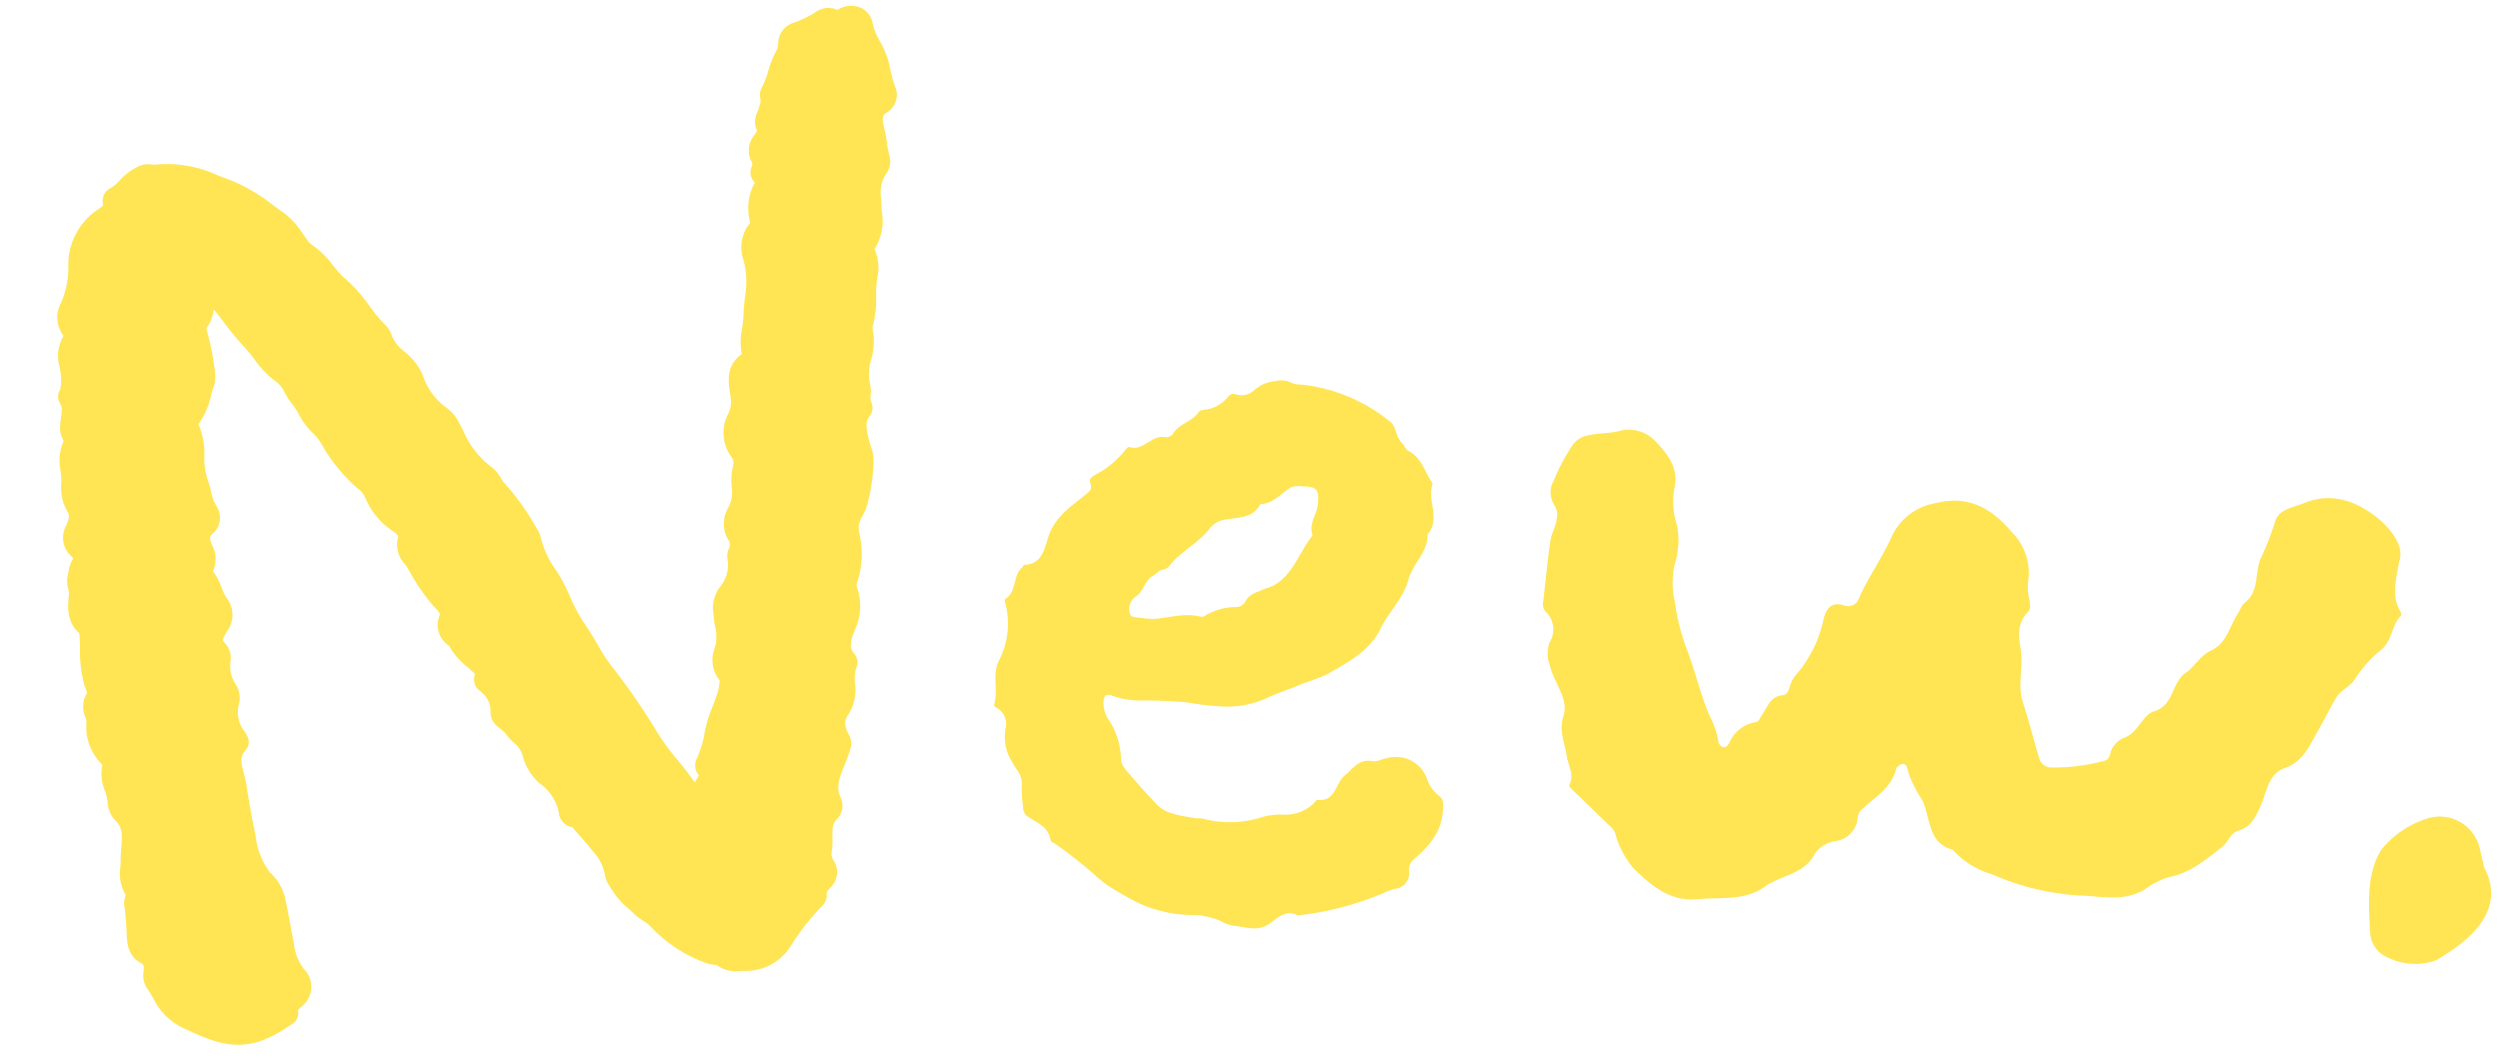 <svg xmlns="http://www.w3.org/2000/svg" width="229.316" height="97.266" viewBox="0 0 229.316 97.266"><defs><style>.a{fill:#ffe553;}</style></defs><g transform="translate(0 11.393) rotate(-8)"><path class="a" d="M73.785,41.289a7.147,7.147,0,0,0-.158-1.854c-.092-1.046-.2-2.054.667-2.868a.368.368,0,0,0,.071-.323c-.238-.64.16-1.288.074-1.846-.286-1.9,1.318-3.445.894-5.332a11.305,11.305,0,0,0,.94-3.7c.2-1.034.77-2.036.277-3.143a.588.588,0,0,1,.186-.642c1.039-.963.9-2.313,1.038-3.512.135-1.164.121-2.306,1.016-3.205a1.073,1.073,0,0,0,.348-.873c-.138-.837-.028-1.678-.122-2.52-.1-.921-.169-1.944.986-2.43a.992.992,0,0,0,.548-1.185,24.732,24.732,0,0,1-.335-2.664c-.172-1.21-.871-2.246-.933-3.512-.046-.972-.864-1.293-1.855-.97a.819.819,0,0,1-.748-.032A1.137,1.137,0,0,0,75.507.645a9.962,9.962,0,0,1-2.464.779,1.154,1.154,0,0,0-.835.917,2.4,2.4,0,0,1-.369.963c-.8.988-1.1,2.27-1.878,3.281a.672.672,0,0,0-.071.424,2.424,2.424,0,0,1-.339,1.2c-.2.465-.631.968-.459,1.5.137.427-.005.6-.245.892-.367.454-.89.922-.66,1.6.161.47.3.871-.062,1.3a.408.408,0,0,0,.044.562c.357.364.167.69-.037,1.022a4.285,4.285,0,0,0-.811,2.854.94.94,0,0,1-.263.89,2.629,2.629,0,0,0-.77,2.522c.348,1.878-.415,3.535-.7,5.264a17.14,17.14,0,0,0-.713,3.411.747.747,0,0,1-.4.729c-1.174.608-1.094,1.658-1.1,2.756a3.479,3.479,0,0,1-.53,2.15,2.823,2.823,0,0,0-.234,3.152,1.784,1.784,0,0,1,.051,1.525,4.671,4.671,0,0,0-.328,1.694,3.9,3.9,0,0,1-.724,2.2,2.009,2.009,0,0,0-.364,2.031A1.7,1.7,0,0,1,61.117,48a.992.992,0,0,0-.087.509,3.987,3.987,0,0,1-1.295,2.951,2.366,2.366,0,0,0-.688,1.857,10.672,10.672,0,0,1-.181,2.841c-.326.942-1.02,1.958-.018,2.941.025.027,0,.115-.016.169a10.45,10.45,0,0,1-.477,1.486,31.013,31.013,0,0,0-1.612,3.233,10.493,10.493,0,0,1-1.217,2.657.526.526,0,0,0,.069.649c.275.348.1.566-.11.9-.376.614-1.337,1.208-.3,2.082.3.252.069.7-.153.848-.362.234-.539-.232-.566-.436a7.352,7.352,0,0,0-1.142-2.409c-.819-1.57-1.878-3-2.57-4.642a60.4,60.4,0,0,0-2.653-5.454,24.493,24.493,0,0,1-1.611-3.168,42.879,42.879,0,0,1-2.01-5.078c-.466-2.024-1.869-3.782-1.928-5.967a.979.979,0,0,0-.121-.325,22.091,22.091,0,0,0-2.288-4.463c-.351-.491-.484-1.185-.915-1.561-1.412-1.234-1.9-2.943-2.515-4.583a3.034,3.034,0,0,0-.647-1.2,7,7,0,0,1-1.981-3.214,4.889,4.889,0,0,0-1.249-2.552,4.186,4.186,0,0,1-1.194-2.073,1.86,1.86,0,0,0-.211-.566c-1.229-1.577-1.857-3.549-3.29-4.989a2.926,2.926,0,0,1-.243-.362,13.649,13.649,0,0,0-2.148-2.934,2.825,2.825,0,0,1-.578-.858,8.927,8.927,0,0,0-1.485-2.327,21.346,21.346,0,0,0-4.418-3.631c-1.921-1-3.707-2.238-6-2.153a3,3,0,0,1-.548-.082c-.341-.208-.663-.076-1.046.039-1.006.3-1.621,1.217-2.6,1.543-.232.078-.241.328-.245.521-.014.667-.443.9-.984,1.172a5.2,5.2,0,0,0-2.98,4.273A8.631,8.631,0,0,1,3.734,16.9c-.4.754-.921,1.589-.163,2.474a.467.467,0,0,1-.043.706c-1.023.846-.646,2.077-.708,3.113a4.674,4.674,0,0,1-.312,1.632c-.078.183-.294.365-.206.55.468.983-.135,1.864-.243,2.786-.06.514.374,1.08.1,1.437a4.213,4.213,0,0,0-.587,2.68c-.034.993-.443,2.015.02,3A1.784,1.784,0,0,1,1.473,37c-.364.715-.986,1.492-.1,2.359a.991.991,0,0,1-.053,1.3,4.21,4.21,0,0,0-.479,1.094C.611,42.29.875,42.79.753,43.31.51,44.34.235,45.394,1.026,46.36a1.268,1.268,0,0,1,.154.924,16.986,16.986,0,0,0-.192,4.2c.08.493.33,1.039-.082,1.513a1.489,1.489,0,0,0-.263,1.318,2.5,2.5,0,0,1,.012,1.123A3.755,3.755,0,0,0,.923,57.7c.2.6.892,1.114.635,1.735-.456,1.1.144,2.105.06,3.157a1.76,1.76,0,0,0,.254,1.167c1.162,1.4.365,2.946.183,4.33-.142,1.086-.607,2.05.126,3.065a.338.338,0,0,1-.122.463c-.321.239-.222.548-.239.867-.037.722-.059,1.444-.137,2.167s-.2,1.694.475,2.183a1.472,1.472,0,0,1,.532,1.813,1.321,1.321,0,0,0,.032.937c.667,1.281.921,2.747,2.35,3.647,1.983,1.249,3.8,2.613,6.384,2.105a13.577,13.577,0,0,0,2.822-1.055.327.327,0,0,0,.216-.342c-.046-.573.367-.793.756-1.07a1.416,1.416,0,0,0,.435-2.169,5.454,5.454,0,0,1-.718-2.758c-.083-1.462-.1-2.921-.227-4.385a3.639,3.639,0,0,0-.871-2.01c-.979-1.364-.929-3.122-1.046-4.683-.1-1.316-.128-2.68-.147-4.023s-.639-2.813.7-3.934c.169-.142.016-.394-.067-.571a3.782,3.782,0,0,1-.211-3.342,1.423,1.423,0,0,0-.025-1.11,3.983,3.983,0,0,1-.25-2.7,1.27,1.27,0,0,0-.08-1.015c-.736-.876-.2-1.476.309-2.143a1.748,1.748,0,0,0,.387-1.946c-.536-.928-.463-2.054-1.091-2.932a.434.434,0,0,1,.043-.566,1.752,1.752,0,0,0,.263-1.806,1.557,1.557,0,0,1,.552-2,1.065,1.065,0,0,0,.408-1.332,10.461,10.461,0,0,1-.534-2.726c-.445-1.834.575-3.677-.255-5.44a.263.263,0,0,1,.048-.247,5.544,5.544,0,0,0,1.69-2.591,3.87,3.87,0,0,0,.534-1.5,25.018,25.018,0,0,0-.206-3.874c-.046-.291-.1-.608.16-.821a3.251,3.251,0,0,0,.86-1.584c.321-.929.619-.974,1.314-.255a2.154,2.154,0,0,1,.3.429c.7,1.192,1.323,2.446,2.13,3.563.663.921,1.077,1.979,1.8,2.868a5.758,5.758,0,0,1,1.341,1.8,19.866,19.866,0,0,0,.979,2.1,6.567,6.567,0,0,0,.97,1.884,7.021,7.021,0,0,1,1.046,1.96,15.8,15.8,0,0,0,1.839,3.072,6.132,6.132,0,0,1,1.2,1.685,5.933,5.933,0,0,0,1.854,3.141c.52.426.894,1.093.651,1.605-.443.931.1,1.5.436,2.191a1.623,1.623,0,0,1,.06.163,19.253,19.253,0,0,0,1.5,3.155c.367.639,1.144,1.336.747,2.183a1.4,1.4,0,0,0,.369,1.94.7.7,0,0,1,.151.312,6.862,6.862,0,0,0,1.415,2.077c.4.475.89.873.474,1.586a.42.42,0,0,0,.128.479,3.135,3.135,0,0,1,.915,2.845.724.724,0,0,0,.254.621,5.011,5.011,0,0,1,.768.945c.426.821,1.243,1.353,1.341,2.465A4.176,4.176,0,0,0,40.8,65.7c.823,1.016,1.777,2.128,1.666,3.647a.594.594,0,0,0,.449.587,1.318,1.318,0,0,1,.651.67c.408.665.88,1.293,1.261,1.972a5.4,5.4,0,0,1,1.027,2.992,1.906,1.906,0,0,0,.234.725,9.325,9.325,0,0,0,1.761,2.622c.392.511.956.789,1.321,1.355a12,12,0,0,0,4.268,3.757c.374.215.85.169,1.187.513a2.683,2.683,0,0,0,1.838.589,3.989,3.989,0,0,0,3.879-1.433A21.644,21.644,0,0,1,63.8,80.387.555.555,0,0,0,64,80.011a1.494,1.494,0,0,1,.717-1.133,1.09,1.09,0,0,0,.436-1.318,1.977,1.977,0,0,1-.1-1.589c.333-1.126.039-2.478,1.233-3.3a.912.912,0,0,0,.223-.984c-.518-1.827.757-3.1,1.423-4.546.156-.337.309-.553.169-.915a2.422,2.422,0,0,1,.381-2.76c1.14-1.174.447-2.9,1.293-4.15a.2.2,0,0,0-.035-.167c-.832-1.158-.161-2.322.342-3.2a4.24,4.24,0,0,0,.587-3.175,1.383,1.383,0,0,1,.133-.933,7.406,7.406,0,0,0,.763-4.021,3.493,3.493,0,0,1,.078-1.023c.151-.709.715-1.158.993-1.719a16.985,16.985,0,0,0,1.151-3.783" transform="translate(0.388 0.386)"/><path class="a" d="M10.738,86.717c-2.068,0-3.68-1.031-5.248-2.034l-.5-.319A5.867,5.867,0,0,1,2.756,81.33c-.135-.321-.271-.644-.431-.954a2.175,2.175,0,0,1-.106-1.554c.147-.608.078-.692-.188-.883C.949,77.16,1.1,75.807,1.185,75c.062-.575.087-1.1.112-1.618l.028-.56a1.878,1.878,0,0,1,.264-1.194,3.812,3.812,0,0,1-.14-2.616c.044-.213.089-.429.117-.651.046-.348.126-.7.208-1.068.261-1.14.39-1.877-.193-2.583a2.608,2.608,0,0,1-.456-1.8,4.142,4.142,0,0,0-.1-1,4.108,4.108,0,0,1,.1-2.421h0A1.425,1.425,0,0,1,.9,59.176a3.375,3.375,0,0,1-.429-.818,4.524,4.524,0,0,1-.277-2.781,1.654,1.654,0,0,0-.028-.7A2.376,2.376,0,0,1,.628,52.8a1.238,1.238,0,0,0-.053-.44c-.027-.119-.053-.236-.071-.353a11.6,11.6,0,0,1,.067-3.335c.044-.36.087-.718.117-1.078a1.735,1.735,0,0,0,.005-.357C-.321,46.024,0,44.659.266,43.561A1.4,1.4,0,0,0,.271,43.1a2.539,2.539,0,0,1,.142-1.3,2.8,2.8,0,0,0,.1-.289,3.067,3.067,0,0,1,.5-1.009.326.326,0,0,0,.078-.2,2.3,2.3,0,0,1-.154-3.065l.137-.25c.243-.479.227-.679.1-.949a4.305,4.305,0,0,1-.192-2.609,7.274,7.274,0,0,0,.089-.8l.007-.367a4.513,4.513,0,0,1,.656-2.677c-.012-.048-.028-.1-.044-.147a2.533,2.533,0,0,1-.121-1A6.02,6.02,0,0,1,1.8,27.431c.17-.591.259-.942.092-1.293a1.23,1.23,0,0,1,.169-1.25,3.607,3.607,0,0,0,.264-1.366c.012-.218,0-.445-.005-.676a3.576,3.576,0,0,1,.752-2.8,2.8,2.8,0,0,1,.2-3.056,8.141,8.141,0,0,0,1.105-3.042A6.079,6.079,0,0,1,7.85,8.973c.486-.243.488-.277.49-.4a1.278,1.278,0,0,1,.85-1.341,3.7,3.7,0,0,0,1-.619,4.965,4.965,0,0,1,1.623-.933,2.105,2.105,0,0,1,1.6-.035l.076.012a11,11,0,0,1,5.663,1.786c.305.167.612.335.922.5a16.116,16.116,0,0,1,3.716,2.918c.294.284.589.568.892.846a7.009,7.009,0,0,1,1.385,2.033l.372.7a1.7,1.7,0,0,0,.275.424,8.436,8.436,0,0,1,1.738,2.221c.184.3.365.6.566.885.014.02.112.174.124.193a13.937,13.937,0,0,1,2.1,3.07,16.084,16.084,0,0,0,1.281,2.05,1.982,1.982,0,0,1,.326.729,3.469,3.469,0,0,0,.96,1.784,5.478,5.478,0,0,1,1.5,2.916A6.146,6.146,0,0,0,37.079,31.6a3.607,3.607,0,0,1,.821,1.424l.25.679A8.24,8.24,0,0,0,40.2,37.347a3.245,3.245,0,0,1,.779,1.185,2.9,2.9,0,0,0,.273.527A22.877,22.877,0,0,1,43.642,43.7a1.5,1.5,0,0,1,.19.639,8.678,8.678,0,0,0,.968,3.248,14.279,14.279,0,0,1,.935,2.549,15.556,15.556,0,0,0,1.139,3c.3.651.594,1.3.841,1.972a16.464,16.464,0,0,0,1.165,2.345l.392.7a61.467,61.467,0,0,1,2.692,5.536,21.448,21.448,0,0,0,1.463,2.708c.371.614.741,1.229,1.075,1.866.067.131.14.257.216.381.067-.092.129-.169.177-.227a2.636,2.636,0,0,0,.222-.291l.048-.073a1.373,1.373,0,0,1,.018-1.518,9.617,9.617,0,0,0,1.109-2.441,13.259,13.259,0,0,1,1.052-2.2c.208-.374.42-.75.6-1.137a5.243,5.243,0,0,0,.289-.873c.014-.053.028-.106.044-.158a2.975,2.975,0,0,1-.03-3.037c.059-.147.119-.291.169-.435a4.225,4.225,0,0,0,.128-1.538,9.6,9.6,0,0,1,.007-1.084,3.2,3.2,0,0,1,.979-2.448,3.109,3.109,0,0,0,1-2.309,1.717,1.717,0,0,1,.247-1,.816.816,0,0,0,.044-.889,2.907,2.907,0,0,1,.452-2.884,3.006,3.006,0,0,0,.562-1.713,5.591,5.591,0,0,1,.394-2.008.9.9,0,0,0-.016-.786,3.725,3.725,0,0,1,.3-4.08,2.686,2.686,0,0,0,.36-1.63v-.2c0-1.064,0-2.524,1.579-3.342a5.672,5.672,0,0,1,.346-2.325,9.692,9.692,0,0,0,.3-1.171c.089-.541.222-1.075.355-1.609A7.776,7.776,0,0,0,65.81,21.9a3.51,3.51,0,0,1,1.078-3.37A4.965,4.965,0,0,1,67.768,15l.044-.069a1.294,1.294,0,0,1,.021-1.616,1.094,1.094,0,0,0-.092-.451,2.24,2.24,0,0,1,.672-2.279l.138-.161a1.509,1.509,0,0,0,.128-.167,1.967,1.967,0,0,1,.3-1.729c.051-.1.1-.2.147-.289l.092-.206a1.3,1.3,0,0,0,.177-.571,1.443,1.443,0,0,1,.25-1.032,8.17,8.17,0,0,0,.809-1.442,9.014,9.014,0,0,1,1.084-1.859,1.04,1.04,0,0,0,.137-.388l.067-.263A1.989,1.989,0,0,1,73.256.942,9.136,9.136,0,0,0,75.5.236a2.023,2.023,0,0,1,2.033.076A2.286,2.286,0,0,1,79.73.442a1.965,1.965,0,0,1,.825,1.58,5.946,5.946,0,0,0,.435,1.689,8.6,8.6,0,0,1,.491,1.74c.048.344.078.688.1,1.032a10.07,10.07,0,0,0,.211,1.54,1.874,1.874,0,0,1-1.064,2.219c-.449.19-.569.424-.447,1.517a11.408,11.408,0,0,1,.048,1.229,7.877,7.877,0,0,0,.067,1.243,1.929,1.929,0,0,1-.592,1.642,3.254,3.254,0,0,0-.715,2.192l-.051.49c-.025.222-.041.447-.057.674A4.765,4.765,0,0,1,77.846,22.5a4.267,4.267,0,0,1-.129,2.694,7.194,7.194,0,0,0-.186.722c-.055.287-.1.58-.144.874a9.209,9.209,0,0,1-.741,2.81,6.006,6.006,0,0,1-.516,2.9,4.471,4.471,0,0,0-.426,2.157,2.977,2.977,0,0,1-.073,1.054,1.369,1.369,0,0,0-.048.615,1.243,1.243,0,0,1-.3,1.281c-.507.477-.482,1.043-.39,2.086.02.245.055.44.087.635a4.059,4.059,0,0,1,.057,1.547l-.051.231a16.693,16.693,0,0,1-1.169,3.75,5.284,5.284,0,0,1-.484.745,2.243,2.243,0,0,0-.438.766,2.685,2.685,0,0,0-.06.775,8.292,8.292,0,0,1-.858,4.489.5.5,0,0,0-.053.344,5.108,5.108,0,0,1-.686,3.8c-.537.938-.853,1.6-.39,2.244a1.183,1.183,0,0,1,.066,1.155,3.216,3.216,0,0,0-.385,1.527,4.257,4.257,0,0,1-1.02,2.769c-.317.325-.589.8-.193,1.825a1.71,1.71,0,0,1-.137,1.488,13.751,13.751,0,0,1-.672,1.258c-.646,1.107-1.029,1.836-.757,2.792a1.771,1.771,0,0,1-.573,1.955c-.486.335-.568.818-.669,1.639a7.255,7.255,0,0,1-.216,1.187,1.085,1.085,0,0,0,.034.926,1.95,1.95,0,0,1-.663,2.419c-.348.28-.385.362-.388.472a1.44,1.44,0,0,1-.546,1.057,20.812,20.812,0,0,0-3.32,3.17,4.858,4.858,0,0,1-4.649,1.744l-.232-.023a3.145,3.145,0,0,1-2.144-.828,1.084,1.084,0,0,0-.293-.1,2.714,2.714,0,0,1-.7-.264,13.045,13.045,0,0,1-4.569-4.044,2.867,2.867,0,0,0-.555-.568,4.9,4.9,0,0,1-.724-.725c-.142-.183-.289-.36-.436-.539a7.339,7.339,0,0,1-1.463-2.34,2.125,2.125,0,0,1-.278-1.071,4.224,4.224,0,0,0-.8-2.288l-.119-.209c-.209-.372-.449-.731-.688-1.087-.188-.286-.378-.568-.555-.857a2,2,0,0,0-.206-.305,1.459,1.459,0,0,1-1.023-1.481,4.3,4.3,0,0,0-1.376-2.907,5.164,5.164,0,0,1-1.2-2.81,2.3,2.3,0,0,0-.623-1.215,6.288,6.288,0,0,1-.623-.919,2.911,2.911,0,0,0-.427-.53l-.216-.236a1.6,1.6,0,0,1-.461-1.369,2.262,2.262,0,0,0-.688-2.073,1.277,1.277,0,0,1-.252-1.536c.02-.1-.128-.271-.223-.381l-.41-.481a6.459,6.459,0,0,1-1.327-2.066l-.011-.032a2.264,2.264,0,0,1-.474-2.886c.078-.161-.032-.367-.378-.858-.124-.174-.239-.341-.335-.507a19.654,19.654,0,0,1-1.57-3.3,3.324,3.324,0,0,0-.2-.4,2.615,2.615,0,0,1-.261-2.634,1.339,1.339,0,0,0-.413-.537,6.891,6.891,0,0,1-2.146-3.583,2.459,2.459,0,0,0-.568-.814,7.152,7.152,0,0,1-.495-.6,16.56,16.56,0,0,1-1.937-3.244l-.1-.247a5.253,5.253,0,0,0-.8-1.477,6.581,6.581,0,0,1-1.043-1.933l-.08-.2a6.436,6.436,0,0,0-.378-.759,6.731,6.731,0,0,1-.631-1.433,3,3,0,0,0-.708-.961c-.161-.17-.321-.342-.465-.518a11.387,11.387,0,0,1-1.1-1.71,12.78,12.78,0,0,0-.734-1.2A25.411,25.411,0,0,1,17.781,20.8c-.211-.374-.42-.747-.639-1.116-.027-.05-.055-.1-.08-.137A3.771,3.771,0,0,1,16.13,21.2c.005.041.012.085.02.121a25.938,25.938,0,0,1,.216,4.012,3.154,3.154,0,0,1-.435,1.485c-.06.117-.119.231-.167.349A7.1,7.1,0,0,1,14.2,29.783a6.91,6.91,0,0,1,.122,3,6.237,6.237,0,0,0,0,2.125,7.385,7.385,0,0,1,.161,1.128,3.709,3.709,0,0,0,.3,1.4,1.941,1.941,0,0,1-.7,2.481c-.266.174-.394.3-.192,1.013a2.694,2.694,0,0,1-.25,2.386,5.907,5.907,0,0,1,.564,1.575,4.432,4.432,0,0,0,.39,1.142,2.5,2.5,0,0,1-.451,2.928c-.573.749-.562.766-.335,1.036a2.1,2.1,0,0,1,.248,1.845,3.074,3.074,0,0,0,.232,2.116,2.283,2.283,0,0,1,0,1.8,2.871,2.871,0,0,0,.213,2.595c.426.88.14,1.364-.17,1.625-.628.527-.592,1.114-.465,2.2.039.351.078.7.083,1.045.018,1.289.05,2.664.144,3.97l.046.7a6.693,6.693,0,0,0,.839,3.535,4.514,4.514,0,0,1,1.034,2.449c.076.924.115,1.848.153,2.771.021.546.044,1.093.074,1.641a4.575,4.575,0,0,0,.576,2.322,2.3,2.3,0,0,1-.662,3.379,2.838,2.838,0,0,0-.406.3,1.15,1.15,0,0,1-.725,1.194l-.488.218a11.162,11.162,0,0,1-2.517.894,6.526,6.526,0,0,1-1.277.129m-7.645-14.1c0,.149,0,.225,0,.3l-.027.552c-.027.553-.055,1.109-.114,1.662s-.129,1.2.114,1.375a2.353,2.353,0,0,1,.873,2.739.816.816,0,0,0-.041.323c.181.348.337.711.49,1.077a4.3,4.3,0,0,0,1.545,2.226l.513.325c1.726,1.1,3.209,2.057,5.229,1.66a9.742,9.742,0,0,0,2.132-.773l.206-.089a2.032,2.032,0,0,1,1.009-1.383c.594-.42.585-.617.312-1.039a6.255,6.255,0,0,1-.862-3.191c-.03-.557-.053-1.112-.076-1.669-.035-.9-.073-1.793-.149-2.691a2.781,2.781,0,0,0-.708-1.568,8.13,8.13,0,0,1-1.167-4.466l-.043-.669c-.1-1.353-.131-2.758-.151-4.076a8.587,8.587,0,0,0-.073-.866,4,4,0,0,1,.727-3.411,4.618,4.618,0,0,1-.151-3.952.624.624,0,0,0-.048-.424,4.886,4.886,0,0,1-.27-3.272.8.8,0,0,0,.018-.3c-1.084-1.254-.2-2.407.271-3.024.415-.543.525-.869.406-1.073a6.042,6.042,0,0,1-.576-1.6,3.668,3.668,0,0,0-.466-1.258,1.31,1.31,0,0,1,.1-1.673c.144-.16.248-.342.067-.972a2.459,2.459,0,0,1,.921-2.978.235.235,0,0,0,.1-.19,5.175,5.175,0,0,1-.49-2.054,5.981,5.981,0,0,0-.115-.866,7.634,7.634,0,0,1-.037-2.74,4.6,4.6,0,0,0-.16-2.533,1.135,1.135,0,0,1,.326-1.337A4.778,4.778,0,0,0,14.126,26.5c.067-.161.147-.321.225-.477a1.6,1.6,0,0,0,.245-.686,24.326,24.326,0,0,0-.2-3.737,1.647,1.647,0,0,1,.466-1.637,2.147,2.147,0,0,0,.532-1.016l.06-.179c.119-.341.4-1.148,1.151-1.316s1.35.442,1.635.736a2.757,2.757,0,0,1,.41.571c.238.4.454.789.67,1.174a23.862,23.862,0,0,0,1.428,2.345,13.769,13.769,0,0,1,.843,1.369,10.2,10.2,0,0,0,.929,1.454c.121.145.254.289.388.433a4.216,4.216,0,0,1,1.121,1.694,5.2,5.2,0,0,0,.482,1.061,8.974,8.974,0,0,1,.465.945l.082.206a5.131,5.131,0,0,0,.736,1.426,6.769,6.769,0,0,1,1.094,1.96l.1.238a14.889,14.889,0,0,0,1.742,2.9c.115.16.248.307.38.456a3.87,3.87,0,0,1,.947,1.5,5.029,5.029,0,0,0,1.564,2.7,2.31,2.31,0,0,1,.892,2.668c-.151.319-.1.465.206,1.009.076.137.154.273.223.415.016.034.073.179.085.211a18.215,18.215,0,0,0,1.453,3.056c.071.121.158.245.247.371a2.531,2.531,0,0,1,.536,2.629c-.252.534-.163.644.128.882a1.384,1.384,0,0,1,.419.679,4.881,4.881,0,0,0,1.009,1.524l.392.459a2.012,2.012,0,0,1,.6,2.057,3.951,3.951,0,0,1,1,3.267l.2.231a4.161,4.161,0,0,1,.708.924,4.313,4.313,0,0,0,.449.649,3.921,3.921,0,0,1,.988,2.146,3.275,3.275,0,0,0,.713,1.735,6.269,6.269,0,0,1,1.871,4.017,2.18,2.18,0,0,1,.933.929c.2.321.372.585.546.848.266.4.529.791.761,1.2l.115.206a5.77,5.77,0,0,1,1.023,3.278,2.026,2.026,0,0,1,.19.387,5.9,5.9,0,0,0,1.149,1.777c.16.2.319.387.472.585a3.471,3.471,0,0,0,.481.468,4.292,4.292,0,0,1,.883.947,10.912,10.912,0,0,0,3.968,3.471,1.793,1.793,0,0,0,.268.085,2.254,2.254,0,0,1,1.109.573c.208.215.5.252,1.048.305l.252.025a3.107,3.107,0,0,0,3.108-1.125,22.519,22.519,0,0,1,3.462-3.333,2.424,2.424,0,0,1,1.029-1.6.572.572,0,0,0,.2-.264,2.767,2.767,0,0,1-.154-2.212,5.472,5.472,0,0,0,.156-.9,3.685,3.685,0,0,1,1.295-2.788,5.306,5.306,0,0,1,.933-4.271c.19-.328.383-.654.539-.993a3.127,3.127,0,0,0,.147-.317,3.14,3.14,0,0,1,.573-3.6,2.618,2.618,0,0,0,.529-1.7,5.638,5.638,0,0,1,.4-1.862c-.782-1.483.028-2.9.53-3.769a3.374,3.374,0,0,0,.49-2.559,2.268,2.268,0,0,1,.215-1.522,6.491,6.491,0,0,0,.665-3.546,4.422,4.422,0,0,1,.094-1.274,3.717,3.717,0,0,1,.75-1.454,3.481,3.481,0,0,0,.319-.475,15.537,15.537,0,0,0,1.027-3.352l.051-.231a3.129,3.129,0,0,0-.078-.866c-.039-.241-.08-.484-.1-.717a4.154,4.154,0,0,1,.69-3.326,3.181,3.181,0,0,1,.069-1.211,1.943,1.943,0,0,0,.059-.442,6.032,6.032,0,0,1,.514-3.028,4.059,4.059,0,0,0,.392-2.246.882.882,0,0,1,.1-.635,7.058,7.058,0,0,0,.683-2.487c.046-.314.094-.628.154-.938s.138-.587.223-.88a2.452,2.452,0,0,0,.115-1.738,1.46,1.46,0,0,1,.39-1.648,3.082,3.082,0,0,0,.7-2.214c.02-.255.037-.509.066-.756l.048-.461a4.872,4.872,0,0,1,1.22-3.265.416.416,0,0,0,.1-.156,8.342,8.342,0,0,1-.089-1.476,9.763,9.763,0,0,0-.039-1.041c-.094-.837-.287-2.583,1.522-3.342-.122-.779-.176-1.389-.225-1.978-.027-.312-.051-.623-.1-.933a7.245,7.245,0,0,0-.4-1.387,7.457,7.457,0,0,1-.537-2.2.33.33,0,0,0-.06-.209.878.878,0,0,0-.639.037,1.7,1.7,0,0,1-1.49-.122c-.064-.041-.131-.08-.314.011a10.794,10.794,0,0,1-2.677.853c-.046.009-.115.135-.163.3l-.048.183a2.552,2.552,0,0,1-.482,1.089,7.6,7.6,0,0,0-.862,1.508,10.255,10.255,0,0,1-.889,1.6,2.872,2.872,0,0,1-.333,1.412l-.078.176c-.06.142-.138.287-.218.435a1.882,1.882,0,0,0-.209.465,1.625,1.625,0,0,1-.392,1.69l-.176.208c-.263.309-.376.463-.344.555a2.178,2.178,0,0,1,.007,1.822,1.667,1.667,0,0,1-.145,1.816,3.413,3.413,0,0,0-.688,2.277,1.751,1.751,0,0,1-.582,1.689,1.837,1.837,0,0,0-.458,1.674,9.269,9.269,0,0,1-.372,4.1c-.121.486-.245.972-.325,1.465A11.757,11.757,0,0,1,66.5,28.53a5.983,5.983,0,0,0-.353,1.854,1.628,1.628,0,0,1-.878,1.541c-.575.3-.623.674-.621,1.765V33.9a4.292,4.292,0,0,1-.7,2.668,1.938,1.938,0,0,0-.163,2.222,2.68,2.68,0,0,1,.087,2.265,3.773,3.773,0,0,0-.266,1.382,4.78,4.78,0,0,1-.882,2.687c-.4.575-.4.885-.275,1.178a2.582,2.582,0,0,1-.145,2.478l0,.135a4.854,4.854,0,0,1-1.586,3.592c-.307.275-.342.52-.394,1.181a8.235,8.235,0,0,0-.009.974,5.829,5.829,0,0,1-.223,2.176c-.059.17-.129.342-.2.52-.355.874-.4,1.135-.034,1.5a1.2,1.2,0,0,1,.215,1.045l-.128.451a6.973,6.973,0,0,1-.4,1.172c-.2.419-.427.827-.654,1.234a11.85,11.85,0,0,0-.919,1.9A11.931,11.931,0,0,1,56.8,67.3a1.5,1.5,0,0,1-.124,1.676,4.873,4.873,0,0,1-.408.56,3.349,3.349,0,0,0-.254.337c.023.012.064.059.135.117a1.278,1.278,0,0,1,.456,1.07,1.593,1.593,0,0,1-.7,1.2,1.155,1.155,0,0,1-1.146.1,1.486,1.486,0,0,1-.779-1.167,3.638,3.638,0,0,0-.626-1.389c-.147-.238-.294-.477-.424-.727-.316-.6-.667-1.187-1.02-1.77a23.009,23.009,0,0,1-1.58-2.935A59.6,59.6,0,0,0,47.716,59l-.38-.685a18.011,18.011,0,0,1-1.284-2.6c-.231-.63-.509-1.236-.788-1.845a17.28,17.28,0,0,1-1.254-3.338,12.829,12.829,0,0,0-.828-2.23,10.363,10.363,0,0,1-1.116-3.8c-.027-.053-.057-.121-.057-.121a21.616,21.616,0,0,0-2.192-4.291,5.031,5.031,0,0,1-.447-.825,2.142,2.142,0,0,0-.33-.585,9.722,9.722,0,0,1-2.556-4.37l-.208-.571a2.312,2.312,0,0,0-.442-.878,7.863,7.863,0,0,1-2.212-3.609,4.208,4.208,0,0,0-.972-2.114,5.06,5.06,0,0,1-1.46-2.478c0-.011-.05-.176-.053-.188A26.768,26.768,0,0,1,29.7,22.092a11.571,11.571,0,0,0-1.788-2.632,1.806,1.806,0,0,1-.294-.4c-.266-.39-.47-.72-.67-1.052a7.075,7.075,0,0,0-1.366-1.786,2.947,2.947,0,0,1-.7-.951l-.085-.156-.3-.559a5.648,5.648,0,0,0-1.015-1.547c-.309-.286-.615-.578-.921-.873a14.636,14.636,0,0,0-3.3-2.625c-.323-.165-.64-.339-.954-.513a9,9,0,0,0-4.606-1.54,3.868,3.868,0,0,1-.564-.064,1.874,1.874,0,0,1-.479-.147c.027.021-.115.064-.22.1a3.472,3.472,0,0,0-1.167.676,6.2,6.2,0,0,1-1.169.754,2.223,2.223,0,0,1-1.462,1.786,4.316,4.316,0,0,0-2.494,3.57,9.417,9.417,0,0,1-1.233,3.563c-.513.958-.546,1.172-.277,1.486a1.409,1.409,0,0,1,.349,1.034,1.36,1.36,0,0,1-.495.928c-.427.351-.429.828-.4,1.637.011.289.02.575,0,.848a5.557,5.557,0,0,1-.381,1.93,1.418,1.418,0,0,1-.083.163,3.614,3.614,0,0,1-.128,2.2,4.77,4.77,0,0,0-.172.72,1.912,1.912,0,0,0,.071.323,1.656,1.656,0,0,1-.158,1.557,2.792,2.792,0,0,0-.388,1.765l-.009.4a9.513,9.513,0,0,1-.108.992,2.83,2.83,0,0,0,.044,1.6,2.666,2.666,0,0,1-.129,2.5l-.16.3c-.394.72-.364.78-.11,1.029A1.859,1.859,0,0,1,2.4,41.6a1.628,1.628,0,0,0-.2.461c-.046.145-.1.289-.154.429a1.061,1.061,0,0,0-.007.442A2.836,2.836,0,0,1,2,43.9c-.259,1.1-.376,1.708.1,2.285a2.061,2.061,0,0,1,.351,1.556c-.032.385-.076.766-.121,1.148a10.036,10.036,0,0,0-.08,2.84l.051.248a2.09,2.09,0,0,1-.339,1.99c-.071.082-.122.179-.057.6a3.251,3.251,0,0,1-.014,1.506,3,3,0,0,0,.247,1.7,2.094,2.094,0,0,0,.241.44,2.03,2.03,0,0,1,.383,1.951,2.46,2.46,0,0,0,0,1.435,5.639,5.639,0,0,1,.121,1.454,1.238,1.238,0,0,0,.064.546c1.16,1.4.821,2.891.548,4.09-.069.307-.138.608-.177.9-.034.264-.087.521-.138.773-.161.8-.225,1.206.1,1.66a1.2,1.2,0,0,1-.193,1.591M14.31,83.854l0,0Zm49.35-3.785-.005,0,.005,0M1.852,72.057v0Zm53.156-.711,0,0,0,0M38.789,59.991v0Zm-25.6-1.375,0,0Zm49.048-9.732,0,.005,0-.005m11.933-7.208h0Zm-.1-5.365-.012.012.012-.012M13.785,30.134l0,0,0,0m-11.941-.7h0Zm14.161-8.124,0,0Zm53.177-7.494.007.005-.007-.005" transform="translate(0 0)"/><path class="a" d="M85.978,62.078a3.292,3.292,0,0,1-.857-1.621,3.019,3.019,0,0,0-3.349-2.451c-.466,0-.993.225-1.352.1-1.24-.443-1.909.438-2.762.961-.944.58-1.14,2.293-2.779,1.834-.089-.025-.232.192-.364.273a3.708,3.708,0,0,1-2.817.658,6.349,6.349,0,0,0-2.12-.057,9.523,9.523,0,0,1-5.279-.6c-.25-.106-.552-.09-.812-.181-1.172-.4-2.487-.667-3.244-1.719-.669-.926-1.321-1.878-1.924-2.85-.348-.56-.882-1.172-.736-1.869a6.746,6.746,0,0,0-.686-3.7,2.846,2.846,0,0,1-.181-1.63c.115-.465.314-.715.86-.4a7.407,7.407,0,0,0,2.272.764,44.98,44.98,0,0,1,4.5.814,24.074,24.074,0,0,0,3.021.791,8.523,8.523,0,0,0,3.87-.082c1.286-.4,2.6-.614,3.888-.974a20.648,20.648,0,0,0,2.258-.507c2-.841,4.113-1.506,5.447-3.489.947-1.407,2.464-2.476,3.113-4.026.607-1.442,2.128-2.263,2.338-3.886a.151.151,0,0,1,.05-.076c1.346-1.242.332-3.042,1.039-4.438.041-.078-.055-.236-.1-.348-.475-1.048-.61-2.276-1.685-3.008-.227-.154-.27-.557-.463-.791-.514-.623-.248-1.543-.851-2.128a15.378,15.378,0,0,0-7.618-4.475,1.818,1.818,0,0,1-.789-.263,2.063,2.063,0,0,0-1.47-.36,3.344,3.344,0,0,0-2.1.6,1.662,1.662,0,0,1-1.616.1.609.609,0,0,0-.759.11,3.153,3.153,0,0,1-2.169.883c-.245.012-.529-.055-.713.149-.708.782-1.9.78-2.584,1.612a.788.788,0,0,1-.674.255c-1.249-.532-2.237,1.038-3.484.4-.064-.032-.241.073-.316.158a8.577,8.577,0,0,1-3.115,1.932c-.291.131-.674.263-.557.736.137.553-.231.736-.635.979-1.453.874-2.98,1.587-3.842,3.272-.5.988-.889,2.478-2.583,2.29-.055-.007-.115.144-.192.19-1.011.631-.784,2.178-1.983,2.682-.059.023-.027.293-.014.445a7.335,7.335,0,0,1-1.289,5.011c-.871,1.219-.436,2.7-1.022,3.948-.1.215.193.349.349.5a1.711,1.711,0,0,1,.365,1.884,4.238,4.238,0,0,0,.176,3.081c.236.734.818,1.35.575,2.253a14.59,14.59,0,0,0-.154,2.026,1,1,0,0,0,.4.97c.733.637,1.646,1.151,1.673,2.315.005.223.27.316.42.466a41.632,41.632,0,0,1,3.123,3.26,9.856,9.856,0,0,0,1.352,1.392c.736.619,1.5,1.2,2.292,1.754a12.057,12.057,0,0,0,4.688,1.77,6.57,6.57,0,0,1,2.506.894,3.781,3.781,0,0,0,1.233.64c1.061.232,2.026.876,3.271.213.7-.376,1.634-1.073,2.625-.358a27.906,27.906,0,0,0,8.329-1.009,4.662,4.662,0,0,1,.811-.17A1.42,1.42,0,0,0,82.3,68.522a1.207,1.207,0,0,1,.658-1.02c1.463-.96,2.786-2.068,3.17-3.922.108-.523.294-1.087-.147-1.5M60.967,40.132c.811-.353,1.018-1.375,1.912-1.7.27-.1.5-.385.867-.4a.985.985,0,0,0,.612-.2c1.25-1.247,3.033-1.731,4.268-3a2.163,2.163,0,0,1,1.564-.55c1.094-.06,2.405.236,3.239-.9.02-.025.046-.067.066-.066,1.222.145,2.034-.777,3.058-1.146a2.578,2.578,0,0,1,1.011.078c1.325.2,1.438.536,1.146,1.814-.215.931-1.1,1.626-.88,2.678.011.048-.041.122-.083.163-1.35,1.314-2.166,3.18-4.039,3.954-.339.14-.731.151-1.086.259-.607.184-1.272.22-1.715.811a.943.943,0,0,1-.89.433,5.688,5.688,0,0,0-3.1.436.59.59,0,0,1-.364-.039c-1.332-.536-2.726-.286-4.1-.36a6.138,6.138,0,0,1-1.272-.28c-.376-.1-.952-.11-.949-.585a1.374,1.374,0,0,1,.734-1.4" transform="translate(36.151 17.28)"/><path class="a" d="M153.423,53.676c-.552-1.369-.059-2.652.552-4.484.674-1.247-.275-2.944-1.238-4.032-1.665-1.882-3.913-3.2-6.706-2.476-1.038.268-2.386.223-2.841,1.352a25.693,25.693,0,0,1-1.783,3.155c-.7,1.215-.52,2.886-1.917,3.732-.417.25-.6.683-.9,1.027-.883,1.027-1.35,2.489-2.826,2.923-1.062.312-1.719,1.274-2.59,1.7-1.47.729-1.435,2.81-3.427,3.115-1.045.161-1.667,1.768-3.084,2.022a2.171,2.171,0,0,0-1.426,1.348.691.691,0,0,1-.552.472,17.894,17.894,0,0,1-4.906-.062,1.148,1.148,0,0,1-1.015-1.016c-.27-1.742-.447-3.5-.764-5.234-.307-1.69.52-3.237.474-4.892-.035-1.211.012-2.449,1.149-3.3.28-.208.28-.573.277-.933a5.407,5.407,0,0,1,.135-1.885,5.256,5.256,0,0,0-.9-4.661c-1.414-2.246-3.317-3.913-6.453-3.572a5.417,5.417,0,0,0-4.454,2.425c-1.132,1.832-2.637,3.375-3.767,5.2a1.054,1.054,0,0,1-1.412.525c-1.451-.752-1.935.52-2.215,1.279a11.45,11.45,0,0,1-2.9,4.214,3,3,0,0,0-.873,1.071c-.133.369-.4.8-.764.779-1.16-.067-1.538.851-2.137,1.511-.2.215-.415.594-.614.589A3.2,3.2,0,0,0,90.8,57.133c-.16.211-.376.385-.649.261a.652.652,0,0,1-.314-.653,7.826,7.826,0,0,0-.435-2.233c-.619-2.128-.747-4.356-1.274-6.52a20,20,0,0,1-.461-4.369,7.791,7.791,0,0,1,.451-3.4,7.066,7.066,0,0,0,.724-3.508,7.19,7.19,0,0,1,.176-3.26c.779-1.795-.071-3.283-1.006-4.594a3.355,3.355,0,0,0-3.042-1.492c-1.015.151-1.983-.073-2.982.014a2.234,2.234,0,0,0-1.72.807,18.26,18.26,0,0,0-2.05,2.856,2.184,2.184,0,0,0-.252,2.269,1.551,1.551,0,0,1,.043,1.219c-.177.72-.676,1.281-.873,1.956-.52,1.795-.952,3.615-1.421,5.424a1,1,0,0,0,.11.967,2.245,2.245,0,0,1-.062,2.826A2.946,2.946,0,0,0,75.5,47.74c.112,1.635,1.321,3.3.6,4.793-.654,1.355-.223,2.487-.218,3.725,0,.864.465,1.745-.115,2.6-.119.176.074.374.213.548.965,1.217,1.914,2.444,2.868,3.666a1.846,1.846,0,0,1,.44.756,8.063,8.063,0,0,0,1.19,3.4c1.383,1.868,2.989,3.565,5.328,3.668,2.12.092,4.353.814,6.437-.28,1.6-.841,3.691-.58,4.922-2.332a2.878,2.878,0,0,1,2.043-.894,2.316,2.316,0,0,0,2.3-1.82,1.377,1.377,0,0,1,.7-.862c1.291-.882,2.822-1.5,3.436-3.127a.261.261,0,0,1,.085-.092c.419-.351.894-.367.917.231a9.707,9.707,0,0,0,.926,2.967c.619,1.689-.106,4.026,2.169,4.991.032.014.044.071.066.108a7.777,7.777,0,0,0,3.173,2.614,23.419,23.419,0,0,0,7.694,3.054c1.994.325,3.948,1.178,6.059.257a7.052,7.052,0,0,1,2.221-.777c2.034-.1,3.64-1.119,5.3-2.077.623-.358.908-1.162,1.7-1.274,1.135-.158,1.666-.949,2.249-1.846.77-1.181,1.128-2.921,2.712-3.23,1.742-.339,2.5-1.653,3.395-2.806.736-.949,1.417-1.942,2.157-2.895.559-.717,1.38-.8,1.955-1.456a11.256,11.256,0,0,1,2.735-2.334c1.211-.7,1.268-2.1,2.262-2.85.083-.062.067-.344.009-.488" transform="translate(58.37 21.155)"/><path class="a" d="M126.594,56.458a3.759,3.759,0,0,0-4.464-3.388,8.8,8.8,0,0,0-4.514,2.249c-1.628,1.972-1.838,4.73-2.047,7.256a2.7,2.7,0,0,0,.722,2.176,5.746,5.746,0,0,0,4.858,1.309c3.122-1.259,7.168-3.546,5.6-7.834Z" transform="translate(89.407 40.998)"/></g></svg>